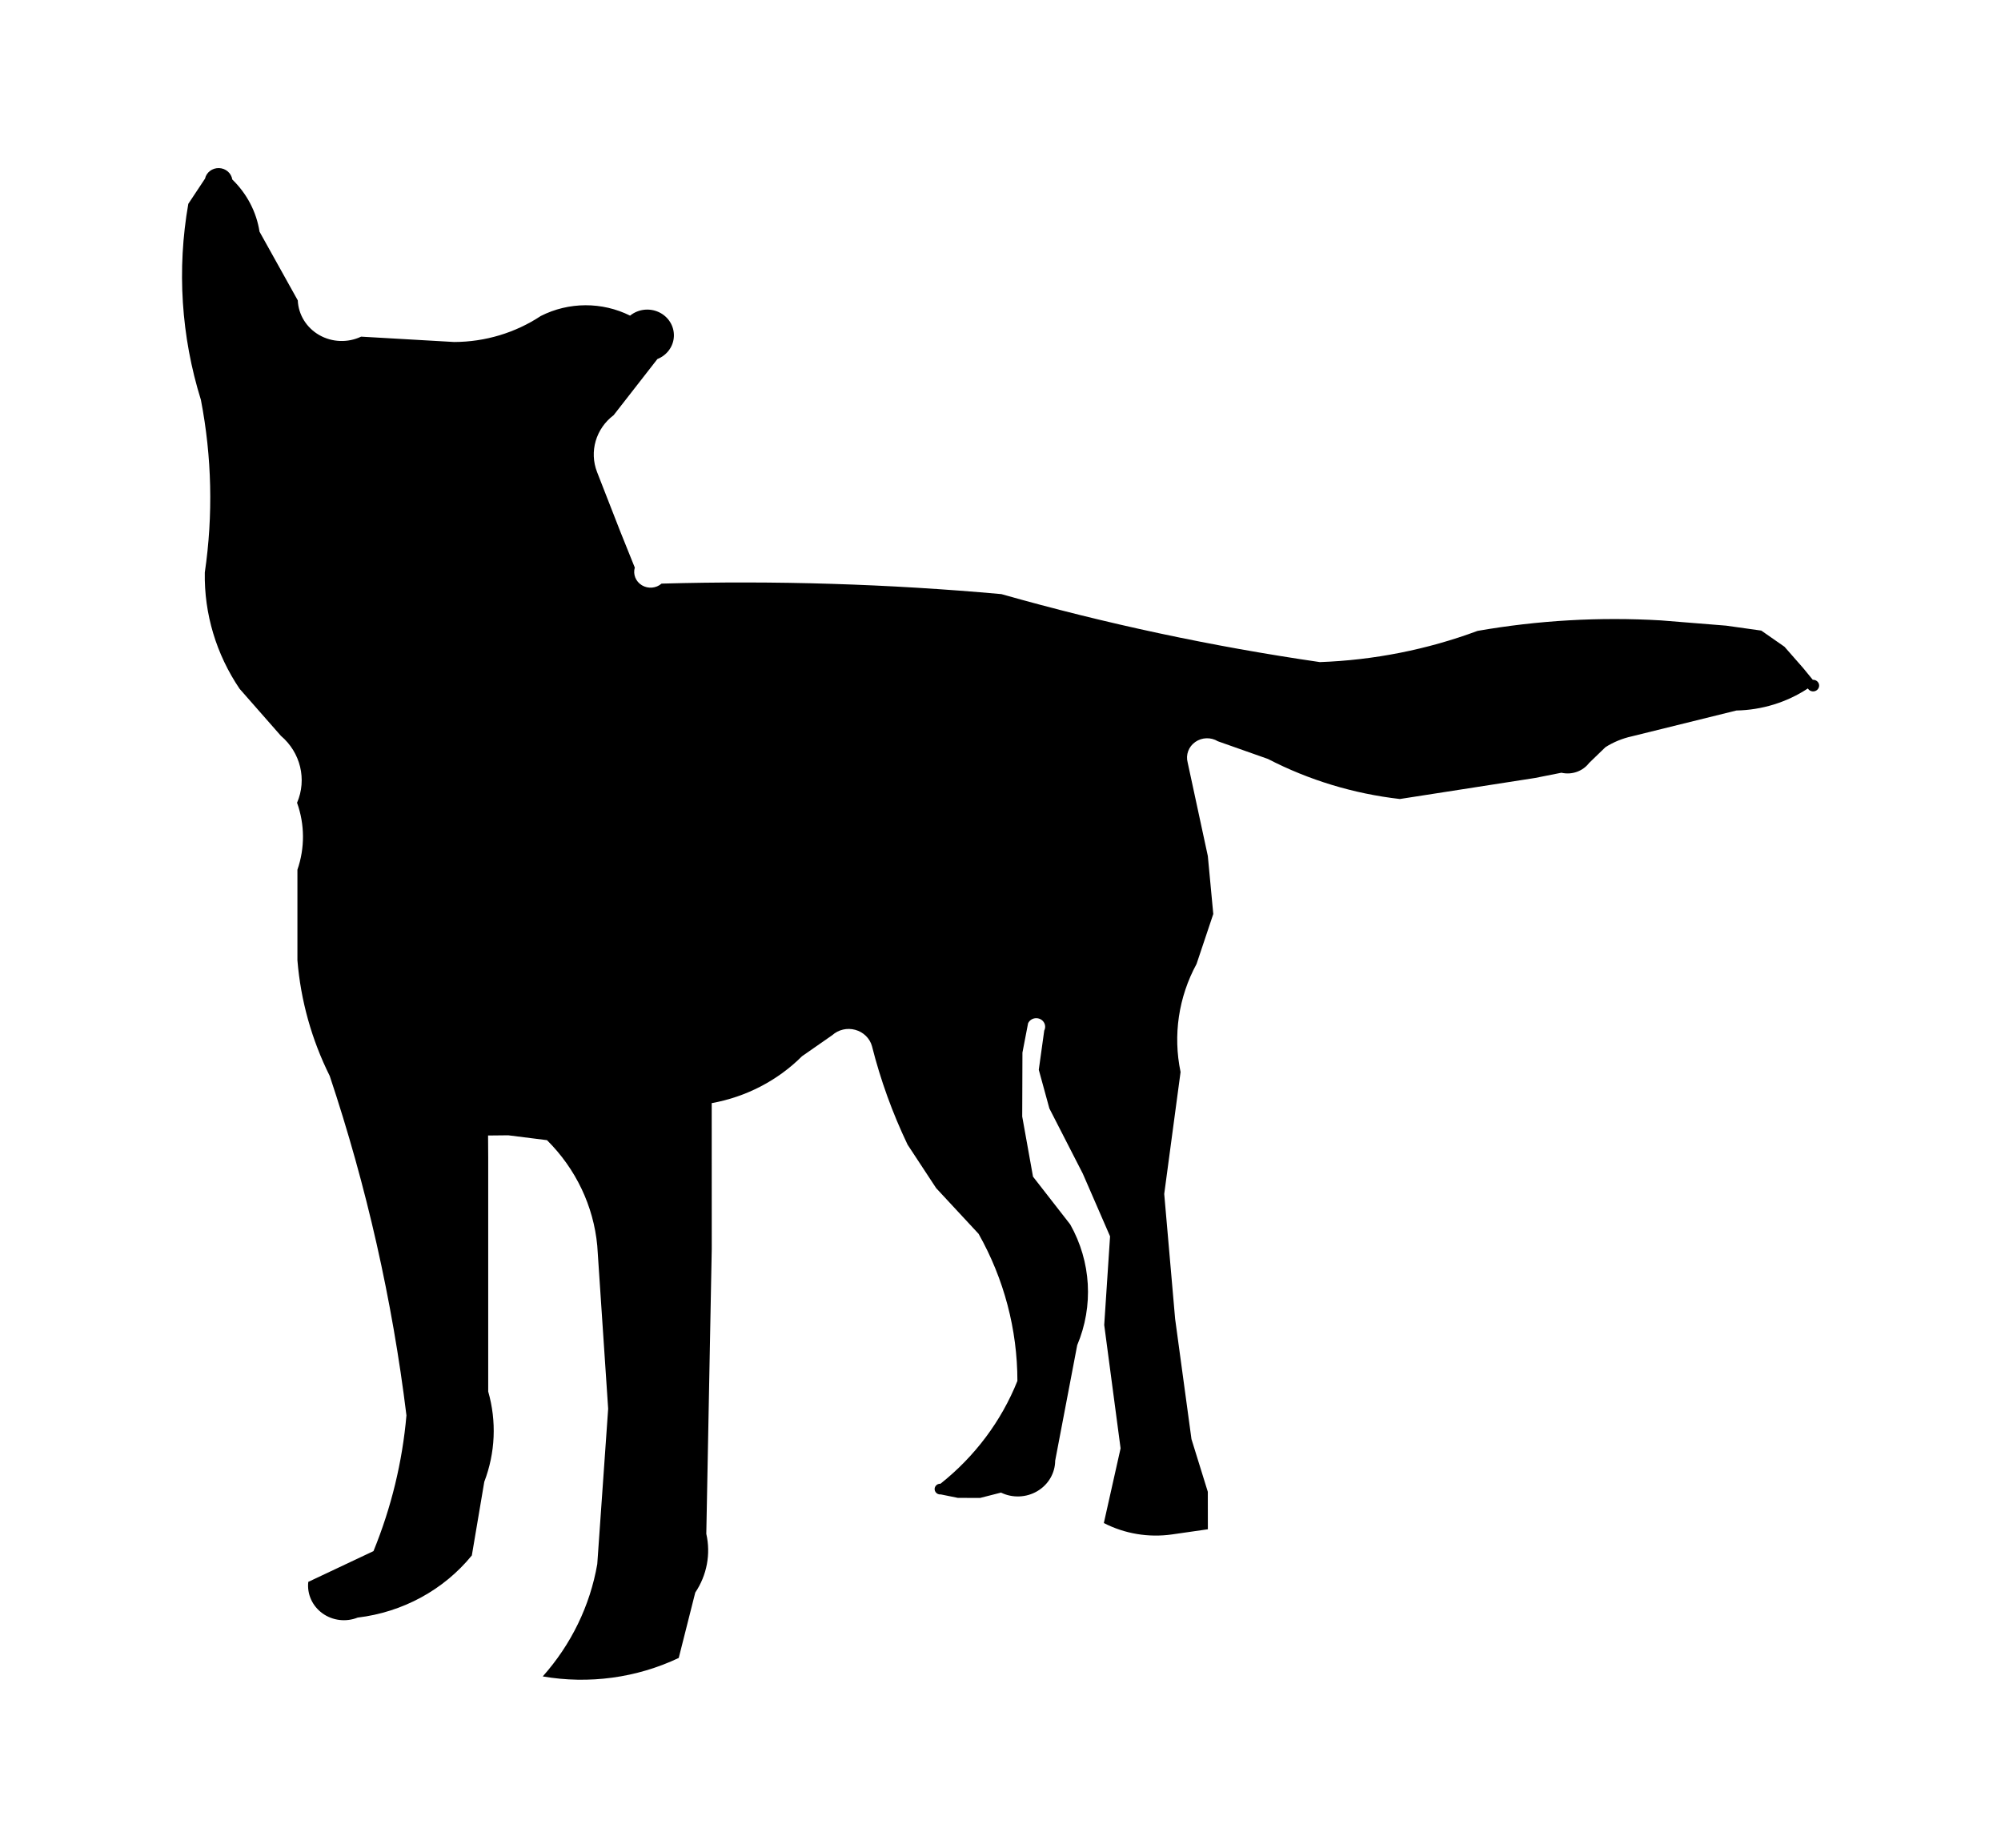 <?xml version="1.0" encoding="iso-8859-1"?>
<!-- Generator: Adobe Illustrator 28.5.0, SVG Export Plug-In . SVG Version: 9.03 Build 54727)  -->
<svg version="1.1" id="svg5" xmlns:svg="http://www.w3.org/2000/svg"
	 xmlns="http://www.w3.org/2000/svg" xmlns:xlink="http://www.w3.org/1999/xlink" x="0px" y="0px" viewBox="0 0 935.435 863.791"
	 style="enable-background:new 0 0 935.435 863.791;" xml:space="preserve">
<g id="layer1" transform="translate(-420.633,-71.238)">
	<g id="g39726" transform="matrix(8.49,0,0,8.183,1439.881,2615.382)">
		<path id="path39574" style="fill-rule:evenodd;clip-rule:evenodd;" d="M-82.68-216.182l0.91-3.737
			c0.642-0.993,0.861-2.201,0.608-3.356l0.3-16.28l-0.002-8.326c1.895-0.356,3.633-1.292,4.972-2.679l1.664-1.203
			c0.341-0.318,0.822-0.434,1.27-0.306c0.448,0.128,0.796,0.48,0.918,0.93c0.47,1.935,1.127,3.82,1.96,5.628l1.574,2.485
			l2.338,2.613c1.401,2.579,2.135,5.467,2.136,8.403c-0.882,2.29-2.341,4.313-4.235,5.873c-0.116-0.008-0.225,0.053-0.283,0.154
			c-0.058,0.1-0.054,0.225,0.012,0.322c0.064,0.097,0.177,0.149,0.292,0.135l0.935,0.197l1.225,0.004l1.151-0.305
			c0.636,0.32,1.391,0.289,1.998-0.082c0.607-0.371,0.98-1.029,0.985-1.741l1.213-6.6c0.91-2.241,0.769-4.772-0.385-6.898
			l-2.049-2.73l-0.594-3.435l0.012-3.653l0.31-1.672c0.072-0.163,0.226-0.275,0.403-0.292c0.178-0.016,0.35,0.064,0.451,0.21
			c0.101,0.147,0.115,0.337,0.036,0.496l-0.3,2.241l0.583,2.208l1.841,3.726l1.501,3.581l-0.322,5.063l0.901,7.049l-0.922,4.268
			c1.15,0.614,2.468,0.842,3.758,0.65l1.97-0.294l-0.003-2.141l-0.9-3.011l-0.9-6.871l-0.6-7.135l0.9-6.966
			c-0.424-2.098-0.113-4.279,0.88-6.175l0.921-2.853l-0.3-3.313l-1.111-5.345c-0.114-0.439,0.053-0.904,0.42-1.171
			c0.367-0.267,0.86-0.282,1.243-0.04l2.757,1.01c2.257,1.211,4.722,1.987,7.265,2.289l7.438-1.201l1.456-0.3
			c0.577,0.138,1.179-0.084,1.53-0.562l0.896-0.898c0.442-0.291,0.932-0.5,1.448-0.618l5.761-1.477
			c1.407-0.028,2.775-0.466,3.937-1.26c0.08,0.142,0.252,0.205,0.405,0.147c0.153-0.058,0.241-0.218,0.208-0.378
			c-0.032-0.16-0.179-0.272-0.342-0.263l-0.536-0.679l-1.023-1.21l-1.277-0.923l-1.939-0.283l-3.594-0.3
			c-3.375-0.204-6.763-0.003-10.09,0.6c-2.776,1.069-5.71,1.672-8.683,1.783c-5.927-0.894-11.786-2.192-17.536-3.884
			c-6.22-0.582-12.469-0.782-18.713-0.6c-0.298,0.269-0.739,0.308-1.08,0.096c-0.341-0.212-0.502-0.624-0.393-1.011l-0.804-2.073
			l-1.273-3.383c-0.439-1.167-0.07-2.484,0.913-3.253l2.408-3.206c0.536-0.22,0.892-0.734,0.909-1.313
			c0.016-0.579-0.307-1.114-0.828-1.366c-0.521-0.252-1.142-0.174-1.585,0.199c-1.543-0.798-3.379-0.79-4.916,0.02
			c-1.404,0.963-3.066,1.481-4.768,1.486l-5.126-0.306c-0.734,0.361-1.602,0.327-2.305-0.091c-0.704-0.418-1.148-1.163-1.182-1.981
			l-2.106-3.923c-0.169-1.129-0.695-2.174-1.5-2.983c-0.054-0.365-0.361-0.64-0.73-0.652c-0.369-0.012-0.694,0.241-0.772,0.602
			l-0.92,1.44c-0.633,3.738-0.395,7.572,0.694,11.203c0.605,3.254,0.678,6.584,0.214,9.861c-0.04,2.356,0.629,4.67,1.916,6.643
			l2.274,2.687c1.083,0.954,1.441,2.491,0.89,3.825c0.427,1.238,0.435,2.582,0.02,3.825v5.173c0.18,2.294,0.783,4.535,1.779,6.609
			c2.031,6.313,3.446,12.807,4.224,19.393c-0.224,2.66-0.836,5.272-1.815,7.755l-3.59,1.757c-0.076,0.694,0.22,1.376,0.777,1.795
			c0.558,0.419,1.296,0.512,1.94,0.246c2.483-0.307,4.744-1.584,6.289-3.552l0.685-4.206c0.61-1.655,0.685-3.458,0.216-5.158
			l0-13.373l-0.008-1.254l1.111-0.012l2.134,0.278c1.586,1.634,2.564,3.763,2.768,6.031l0.6,9.315l-0.6,8.875
			c-0.397,2.373-1.435,4.592-3.002,6.417c2.544,0.455,5.168,0.086,7.487-1.055L-82.68-216.182z"/>
	</g>
</g>
</svg>
